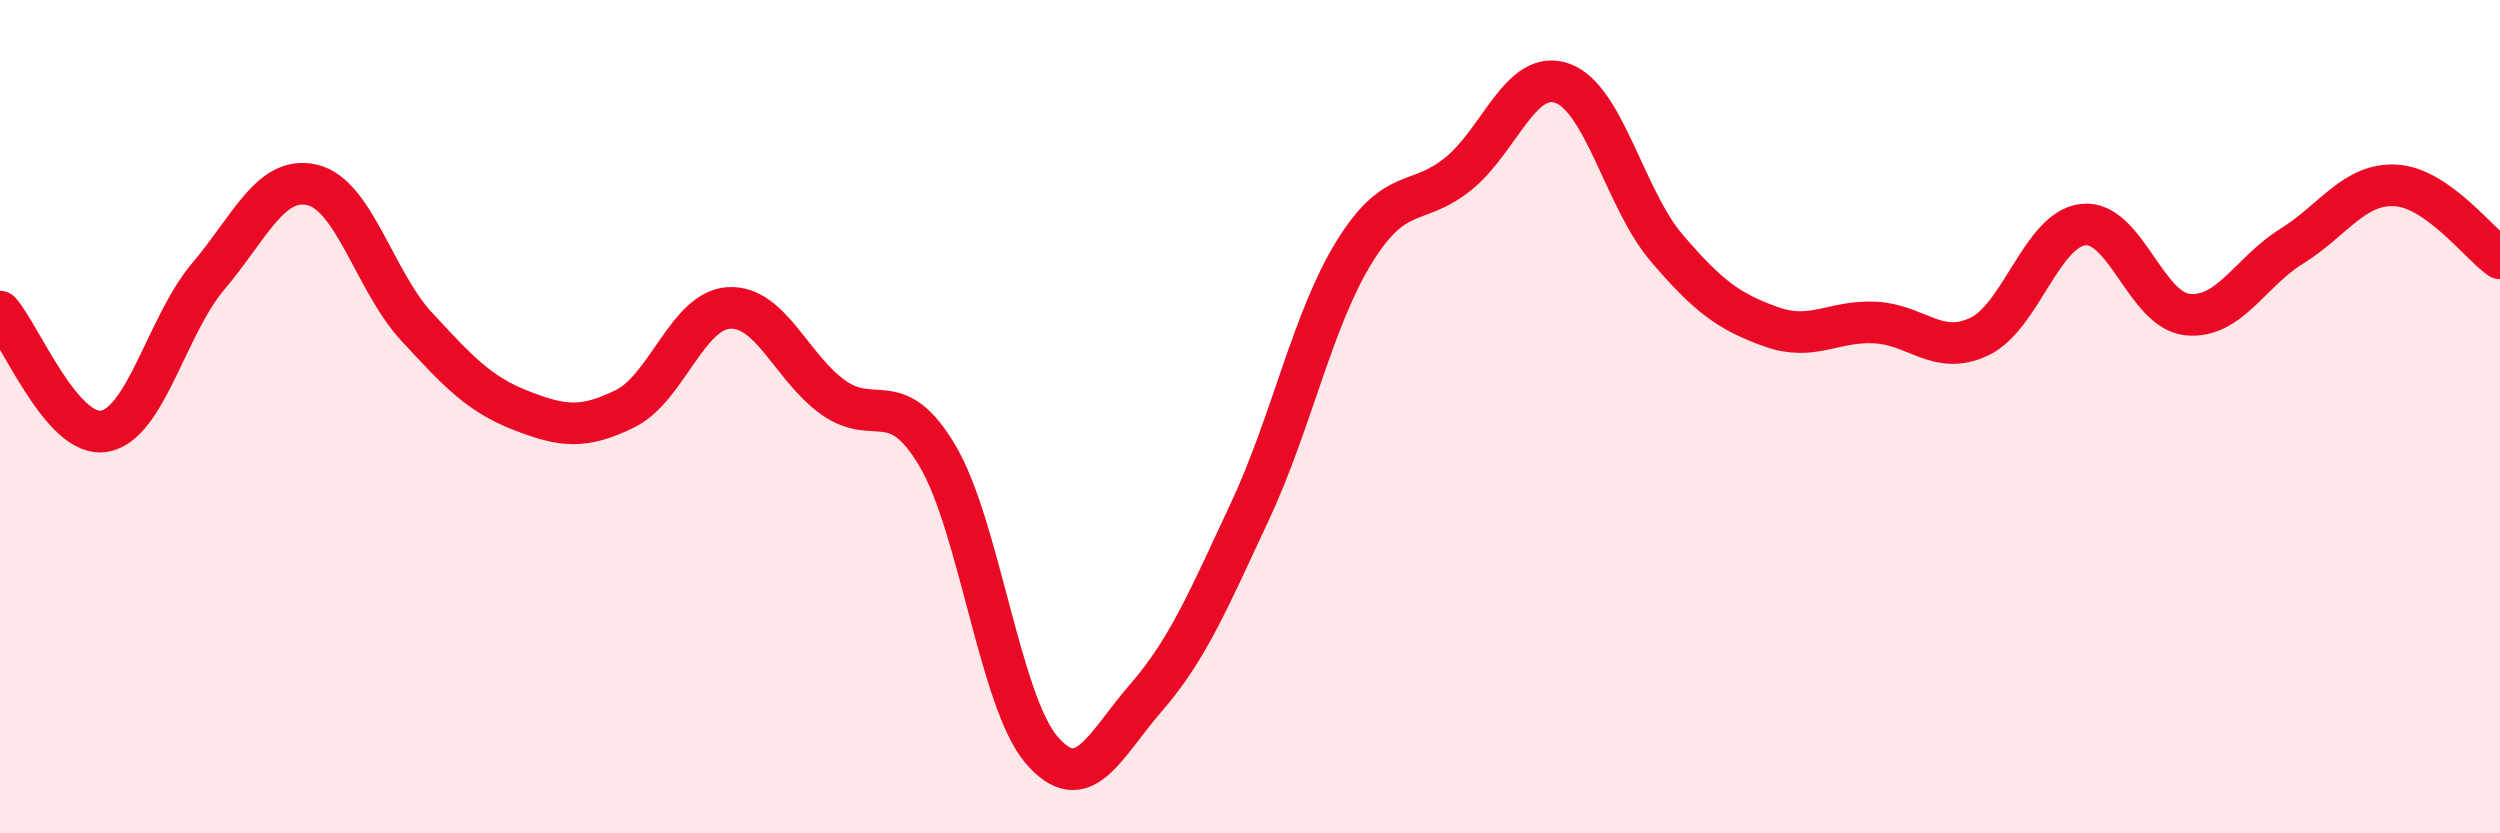 
    <svg width="60" height="20" viewBox="0 0 60 20" xmlns="http://www.w3.org/2000/svg">
      <path
        d="M 0,7.48 C 0.5,8.05 1.5,10.52 2.5,10.35 C 3.5,10.18 4,7.81 5,6.63 C 6,5.45 6.5,4.2 7.5,4.44 C 8.5,4.68 9,6.76 10,7.84 C 11,8.92 11.5,9.46 12.5,9.85 C 13.5,10.24 14,10.3 15,9.81 C 16,9.32 16.5,7.44 17.5,7.39 C 18.5,7.34 19,8.83 20,9.54 C 21,10.25 21.5,9.25 22.5,10.94 C 23.5,12.63 24,16.84 25,18 C 26,19.16 26.5,17.9 27.5,16.75 C 28.5,15.6 29,14.41 30,12.27 C 31,10.13 31.5,7.67 32.5,6.05 C 33.5,4.43 34,4.98 35,4.17 C 36,3.36 36.5,1.64 37.5,2 C 38.5,2.36 39,4.78 40,5.95 C 41,7.12 41.5,7.48 42.5,7.84 C 43.5,8.2 44,7.69 45,7.74 C 46,7.79 46.5,8.55 47.5,8.08 C 48.5,7.61 49,5.5 50,5.39 C 51,5.28 51.5,7.45 52.5,7.55 C 53.5,7.65 54,6.53 55,5.91 C 56,5.29 56.5,4.39 57.5,4.45 C 58.5,4.51 59.5,5.85 60,6.2L60 20L0 20Z"
        fill="#EB0A25"
        opacity="0.1"
        stroke-linecap="round"
        stroke-linejoin="round"
      />
      <path
        d="M 0,7.48 C 0.5,8.05 1.5,10.52 2.5,10.35 C 3.5,10.18 4,7.81 5,6.63 C 6,5.45 6.5,4.2 7.5,4.44 C 8.5,4.68 9,6.76 10,7.84 C 11,8.92 11.5,9.46 12.5,9.85 C 13.5,10.24 14,10.3 15,9.81 C 16,9.32 16.5,7.44 17.5,7.39 C 18.5,7.34 19,8.83 20,9.54 C 21,10.25 21.5,9.25 22.5,10.94 C 23.5,12.63 24,16.84 25,18 C 26,19.16 26.5,17.9 27.5,16.75 C 28.5,15.6 29,14.41 30,12.27 C 31,10.13 31.5,7.67 32.5,6.05 C 33.5,4.43 34,4.98 35,4.17 C 36,3.36 36.5,1.64 37.5,2 C 38.5,2.36 39,4.78 40,5.95 C 41,7.12 41.5,7.48 42.5,7.84 C 43.5,8.2 44,7.69 45,7.74 C 46,7.79 46.5,8.55 47.5,8.08 C 48.5,7.61 49,5.5 50,5.39 C 51,5.28 51.5,7.45 52.5,7.55 C 53.5,7.65 54,6.53 55,5.91 C 56,5.29 56.5,4.39 57.5,4.45 C 58.5,4.51 59.5,5.85 60,6.2"
        stroke="#EB0A25"
        stroke-width="1"
        fill="none"
        stroke-linecap="round"
        stroke-linejoin="round"
      />
    </svg>
  